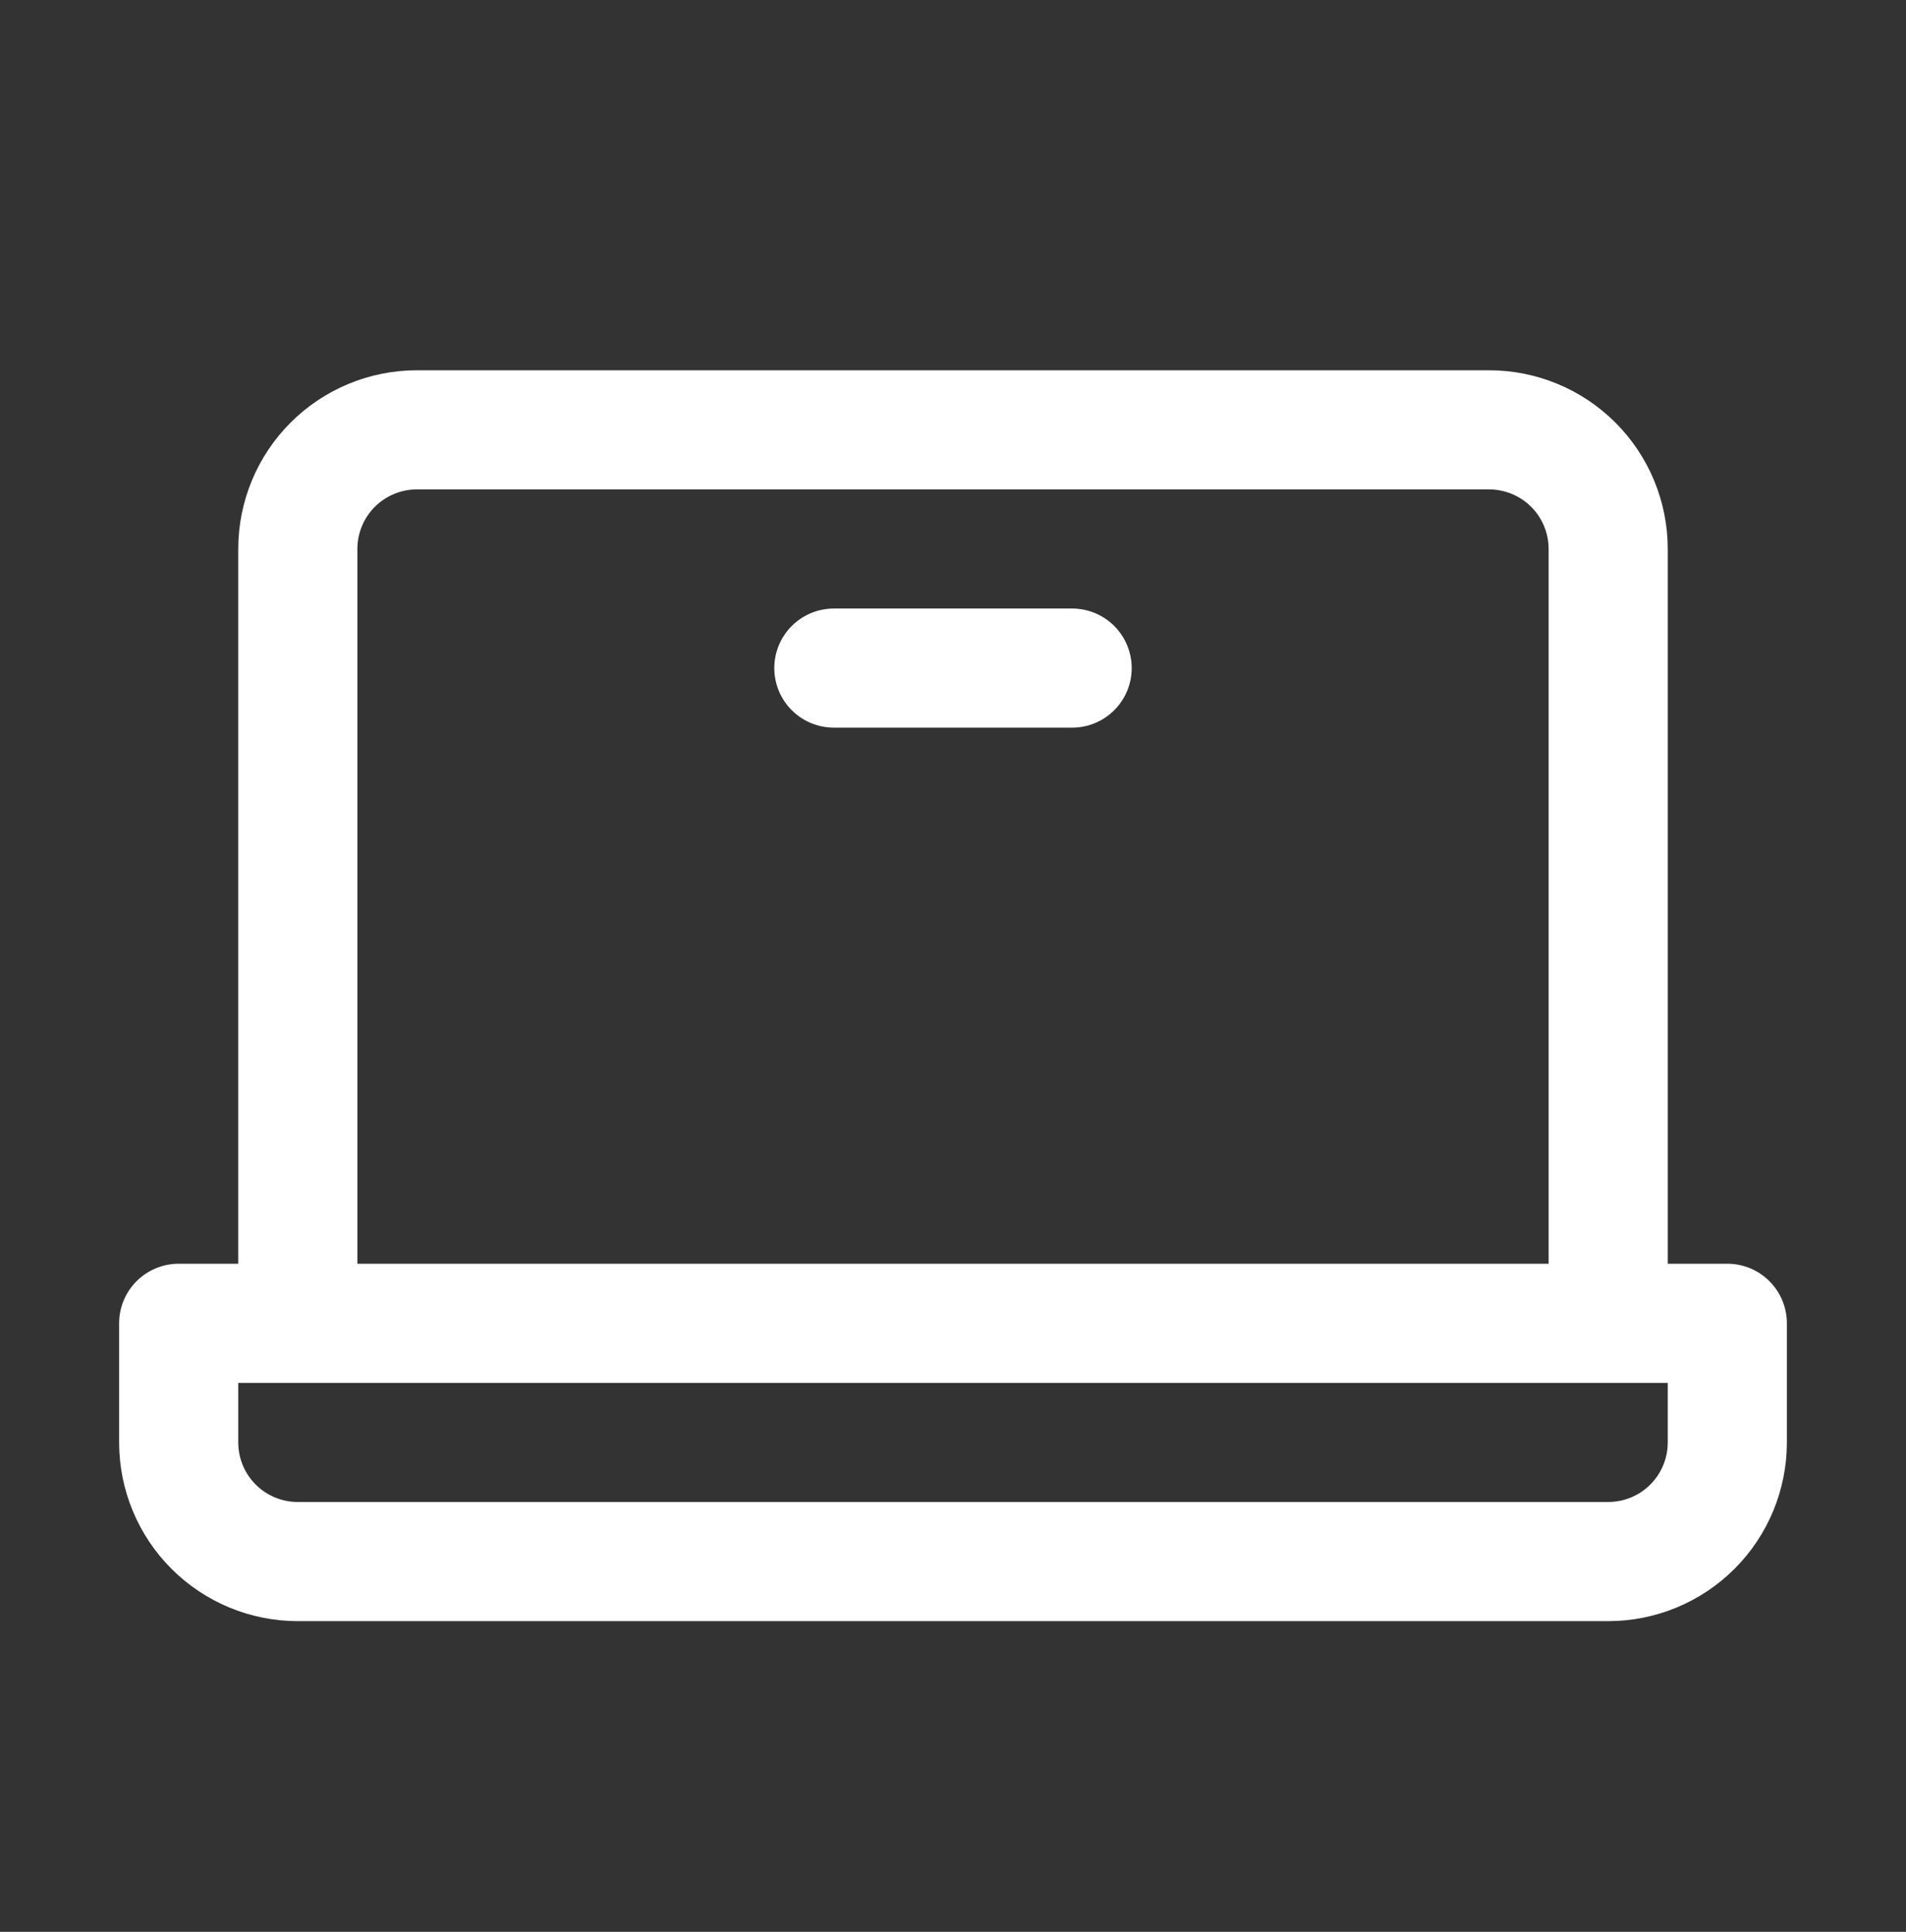 <?xml version="1.0" encoding="UTF-8"?><svg width="74" height="75" viewBox="0 0 74 75" fill="none" xmlns="http://www.w3.org/2000/svg">
<rect x="0" y="0" width="74" height="75" fill="#333333" stroke="none"/>
<path d="M67.062 49.062H64.75V21.312C64.75 19.473 64.019 17.708 62.718 16.407C61.417 15.106 59.652 14.375 57.812 14.375H16.188C14.348 14.375 12.583 15.106 11.282 16.407C9.981 17.708 9.25 19.473 9.25 21.312V49.062H6.938C6.324 49.062 5.736 49.306 5.302 49.74C4.869 50.173 4.625 50.762 4.625 51.375V56C4.625 57.84 5.356 59.605 6.657 60.906C7.958 62.207 9.723 62.938 11.562 62.938H62.438C64.277 62.938 66.042 62.207 67.343 60.906C68.644 59.605 69.375 57.84 69.375 56V51.375C69.375 50.762 69.131 50.173 68.698 49.74C68.264 49.306 67.676 49.062 67.062 49.062ZM13.875 21.312C13.875 20.699 14.119 20.111 14.552 19.677C14.986 19.244 15.574 19 16.188 19H57.812C58.426 19 59.014 19.244 59.448 19.677C59.881 20.111 60.125 20.699 60.125 21.312V49.062H13.875V21.312ZM64.75 56C64.75 56.613 64.506 57.202 64.073 57.635C63.639 58.069 63.051 58.312 62.438 58.312H11.562C10.949 58.312 10.361 58.069 9.927 57.635C9.494 57.202 9.25 56.613 9.25 56V53.688H64.75V56ZM43.938 25.938C43.938 26.551 43.694 27.139 43.26 27.573C42.827 28.006 42.238 28.25 41.625 28.25H32.375C31.762 28.25 31.174 28.006 30.74 27.573C30.306 27.139 30.062 26.551 30.062 25.938C30.062 25.324 30.306 24.736 30.74 24.302C31.174 23.869 31.762 23.625 32.375 23.625H41.625C42.238 23.625 42.827 23.869 43.26 24.302C43.694 24.736 43.938 25.324 43.938 25.938Z" fill="white"/>
</svg>
